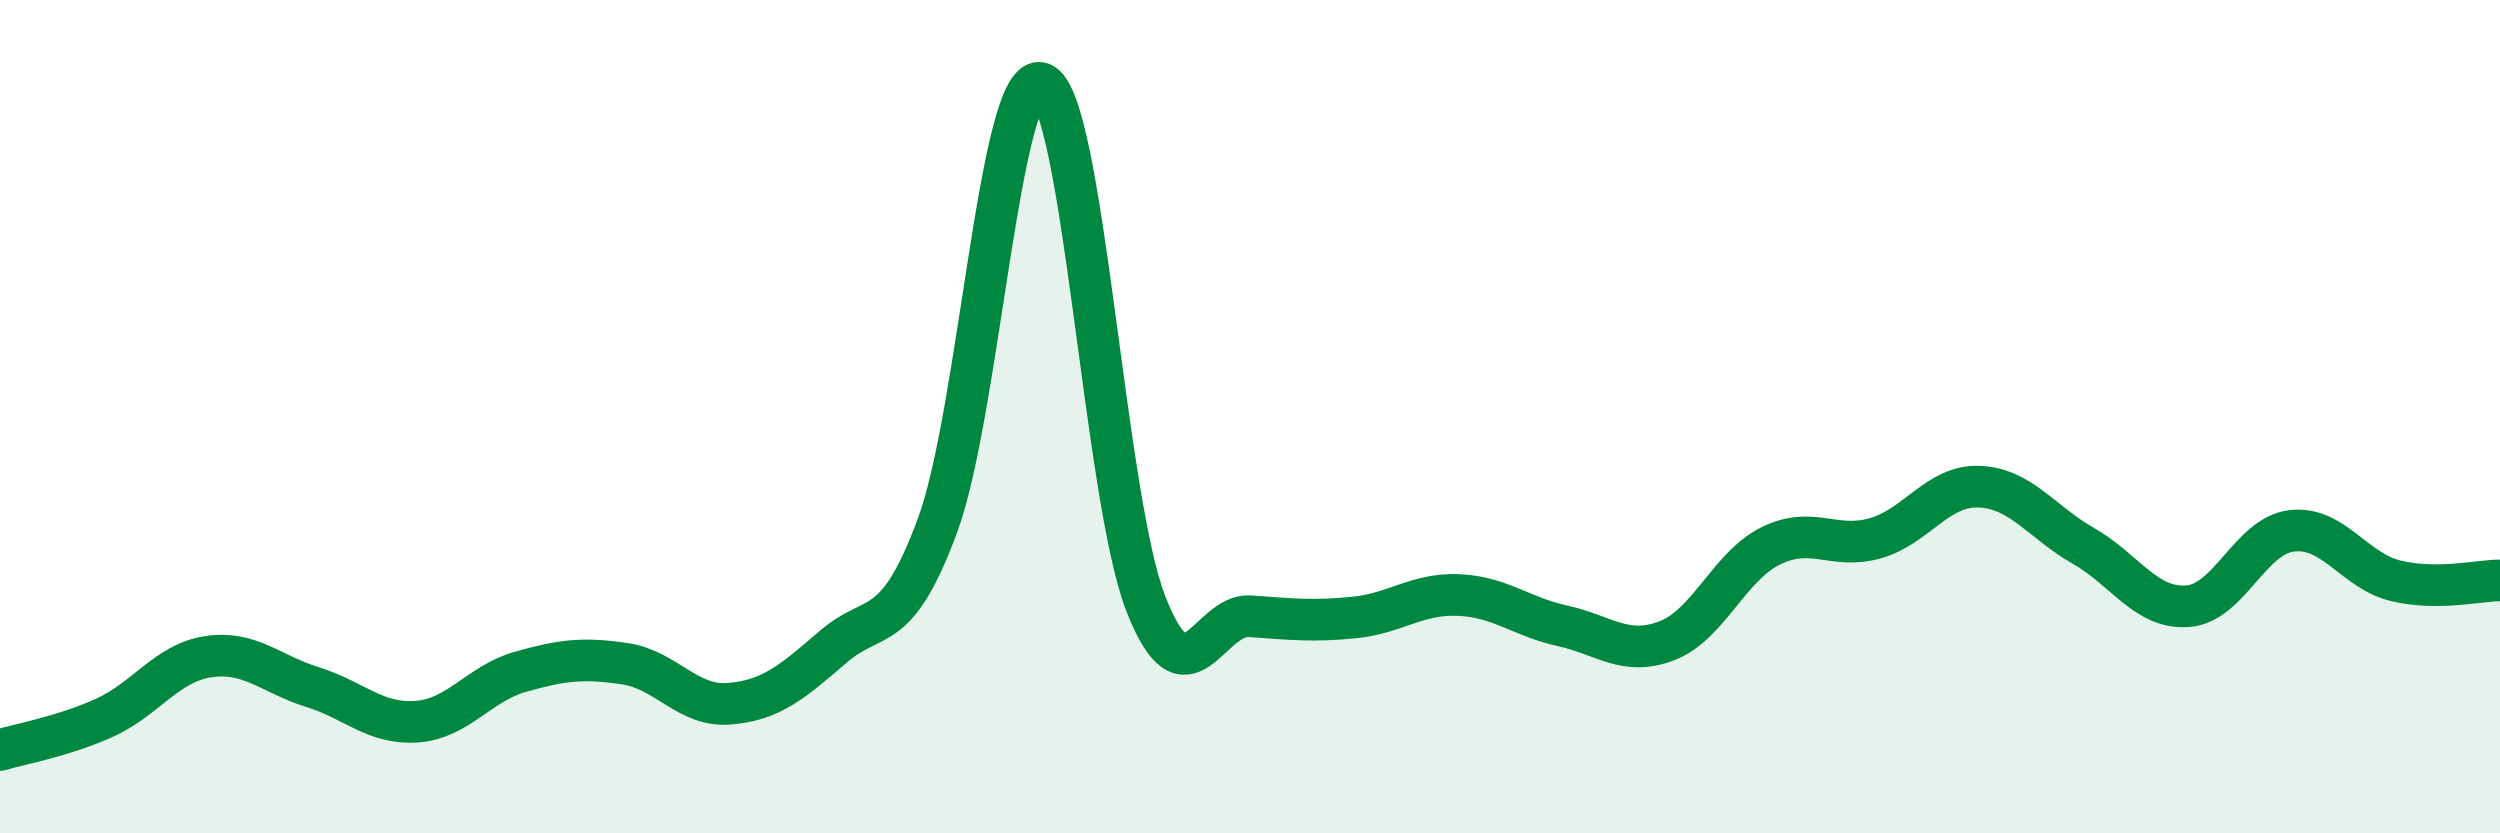 
    <svg width="60" height="20" viewBox="0 0 60 20" xmlns="http://www.w3.org/2000/svg">
      <path
        d="M 0,18 C 0.5,17.85 1.5,17.68 2.5,17.23 C 3.5,16.78 4,15.91 5,15.76 C 6,15.61 6.5,16.18 7.5,16.49 C 8.5,16.8 9,17.39 10,17.32 C 11,17.25 11.5,16.4 12.5,16.12 C 13.5,15.84 14,15.78 15,15.93 C 16,16.08 16.5,16.97 17.5,16.89 C 18.5,16.81 19,16.38 20,15.52 C 21,14.66 21.5,15.31 22.5,12.61 C 23.5,9.91 24,1.62 25,2 C 26,2.38 26.5,11.93 27.5,14.49 C 28.5,17.05 29,14.72 30,14.79 C 31,14.86 31.5,14.92 32.5,14.82 C 33.5,14.72 34,14.24 35,14.28 C 36,14.32 36.5,14.8 37.5,15.02 C 38.5,15.24 39,15.76 40,15.38 C 41,15 41.5,13.59 42.5,13.1 C 43.5,12.61 44,13.2 45,12.92 C 46,12.64 46.5,11.64 47.5,11.68 C 48.5,11.72 49,12.53 50,13.1 C 51,13.67 51.5,14.62 52.5,14.55 C 53.5,14.48 54,12.86 55,12.74 C 56,12.62 56.5,13.7 57.5,13.94 C 58.5,14.18 59.5,13.93 60,13.93L60 20L0 20Z"
        fill="#008740"
        opacity="0.1"
        stroke-linecap="round"
        stroke-linejoin="round"
      />
      <path
        d="M 0,18 C 0.5,17.85 1.5,17.68 2.5,17.23 C 3.5,16.78 4,15.91 5,15.76 C 6,15.61 6.5,16.18 7.5,16.49 C 8.5,16.8 9,17.39 10,17.32 C 11,17.25 11.5,16.4 12.5,16.12 C 13.5,15.84 14,15.78 15,15.93 C 16,16.08 16.5,16.97 17.5,16.89 C 18.5,16.81 19,16.38 20,15.52 C 21,14.66 21.5,15.31 22.5,12.61 C 23.5,9.91 24,1.62 25,2 C 26,2.38 26.5,11.93 27.5,14.49 C 28.5,17.05 29,14.72 30,14.79 C 31,14.86 31.5,14.92 32.5,14.82 C 33.5,14.72 34,14.24 35,14.28 C 36,14.32 36.5,14.8 37.5,15.02 C 38.5,15.24 39,15.76 40,15.38 C 41,15 41.5,13.59 42.5,13.1 C 43.5,12.61 44,13.2 45,12.92 C 46,12.64 46.5,11.64 47.5,11.68 C 48.5,11.72 49,12.53 50,13.1 C 51,13.67 51.5,14.62 52.5,14.55 C 53.5,14.48 54,12.86 55,12.74 C 56,12.62 56.5,13.7 57.5,13.94 C 58.5,14.18 59.5,13.93 60,13.93"
        stroke="#008740"
        stroke-width="1"
        fill="none"
        stroke-linecap="round"
        stroke-linejoin="round"
      />
    </svg>
  